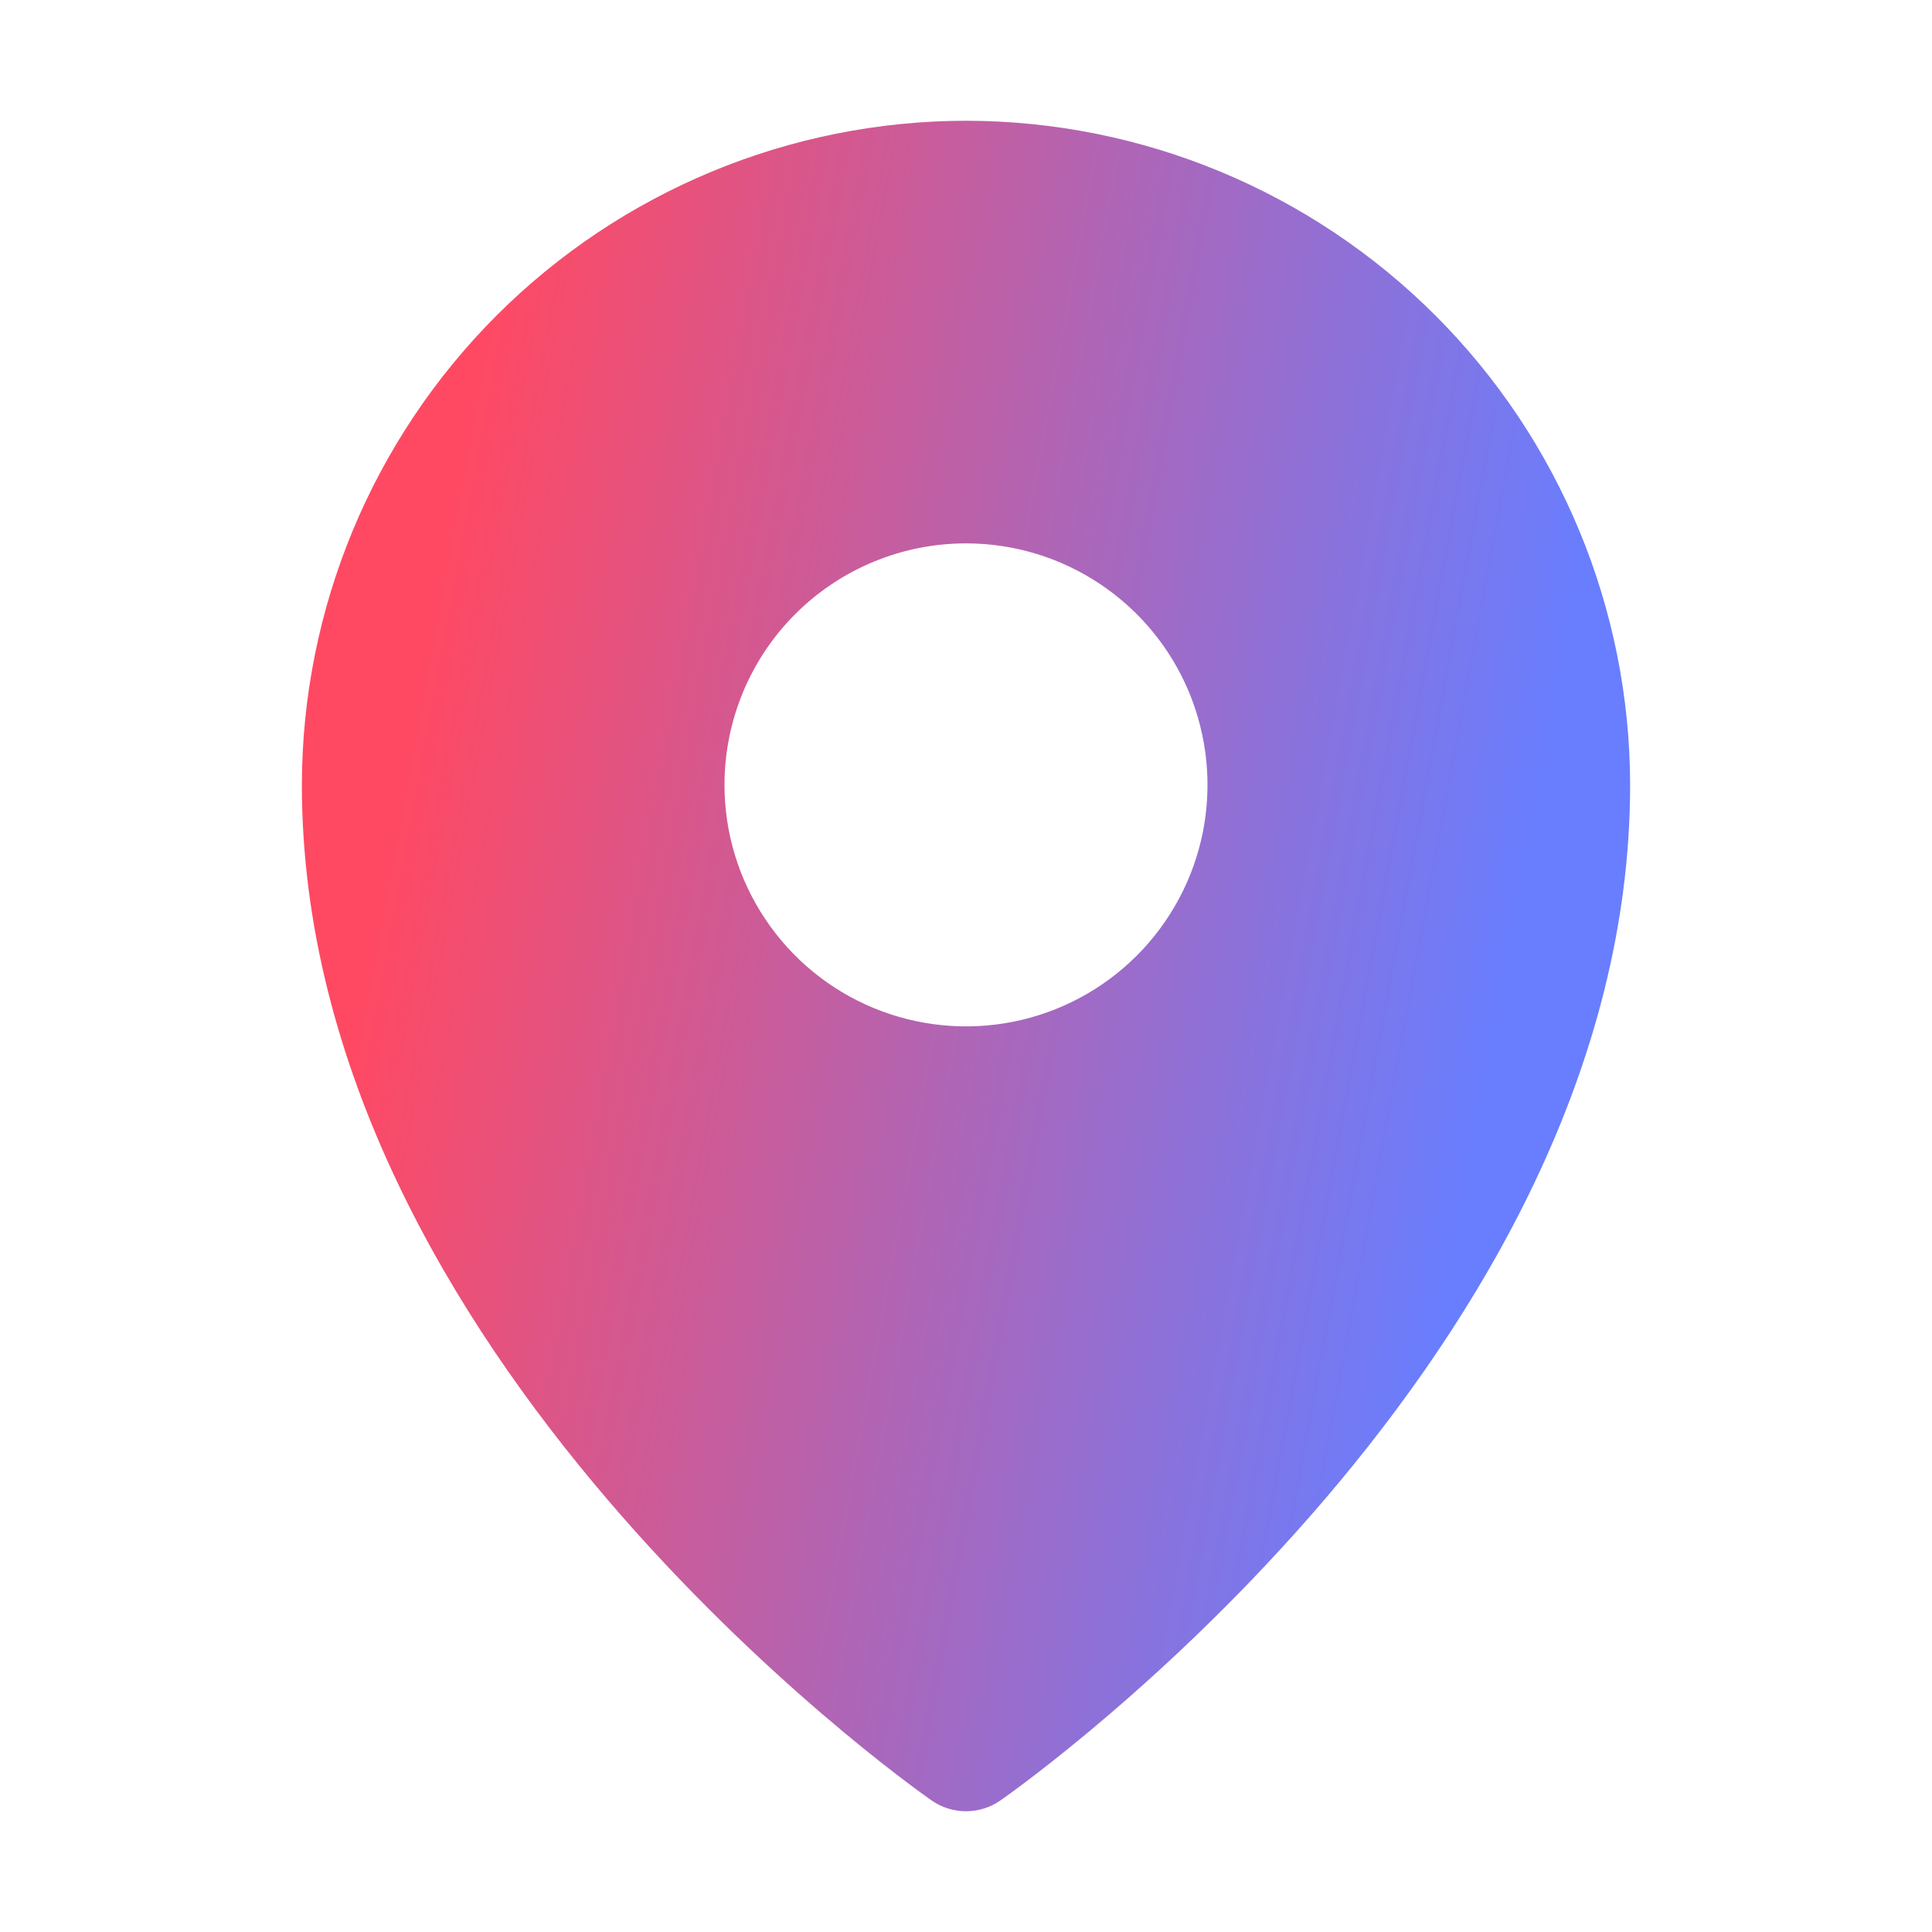 <svg width="28" height="28" viewBox="0 0 28 28" fill="none" xmlns="http://www.w3.org/2000/svg">
    <g clip-path="url(#clip0_616_7151)">
        <path d="M14 1.75C11.448 1.753 9.002 2.768 7.197 4.572C5.393 6.377 4.378 8.823 4.375 11.375C4.375 19.611 13.125 25.831 13.498 26.091C13.645 26.195 13.82 26.25 14 26.25C14.18 26.25 14.355 26.195 14.502 26.091C14.875 25.831 23.625 19.611 23.625 11.375C23.622 8.823 22.607 6.377 20.803 4.572C18.998 2.768 16.552 1.753 14 1.75ZM14 7.875C14.692 7.875 15.369 8.08 15.944 8.465C16.52 8.849 16.969 9.396 17.234 10.036C17.498 10.675 17.568 11.379 17.433 12.058C17.298 12.737 16.964 13.36 16.475 13.85C15.985 14.339 15.362 14.673 14.683 14.808C14.004 14.943 13.3 14.873 12.661 14.609C12.021 14.344 11.474 13.895 11.09 13.319C10.705 12.744 10.5 12.067 10.5 11.375C10.5 10.447 10.869 9.556 11.525 8.9C12.181 8.244 13.072 7.875 14 7.875Z" fill="url(#paint0_linear_616_7151)"/>
    </g>
    <defs>
        <linearGradient id="paint0_linear_616_7151" x1="5.852" y1="10.886" x2="22.009" y2="13.85" gradientUnits="userSpaceOnUse">
            <stop stop-color="#FF4963"/>
            <stop offset="1" stop-color="#687EFF"/>
        </linearGradient>
        <clipPath id="clip0_616_7151">
            <rect width="28" height="28" fill="white"/>
        </clipPath>
    </defs>
</svg>
